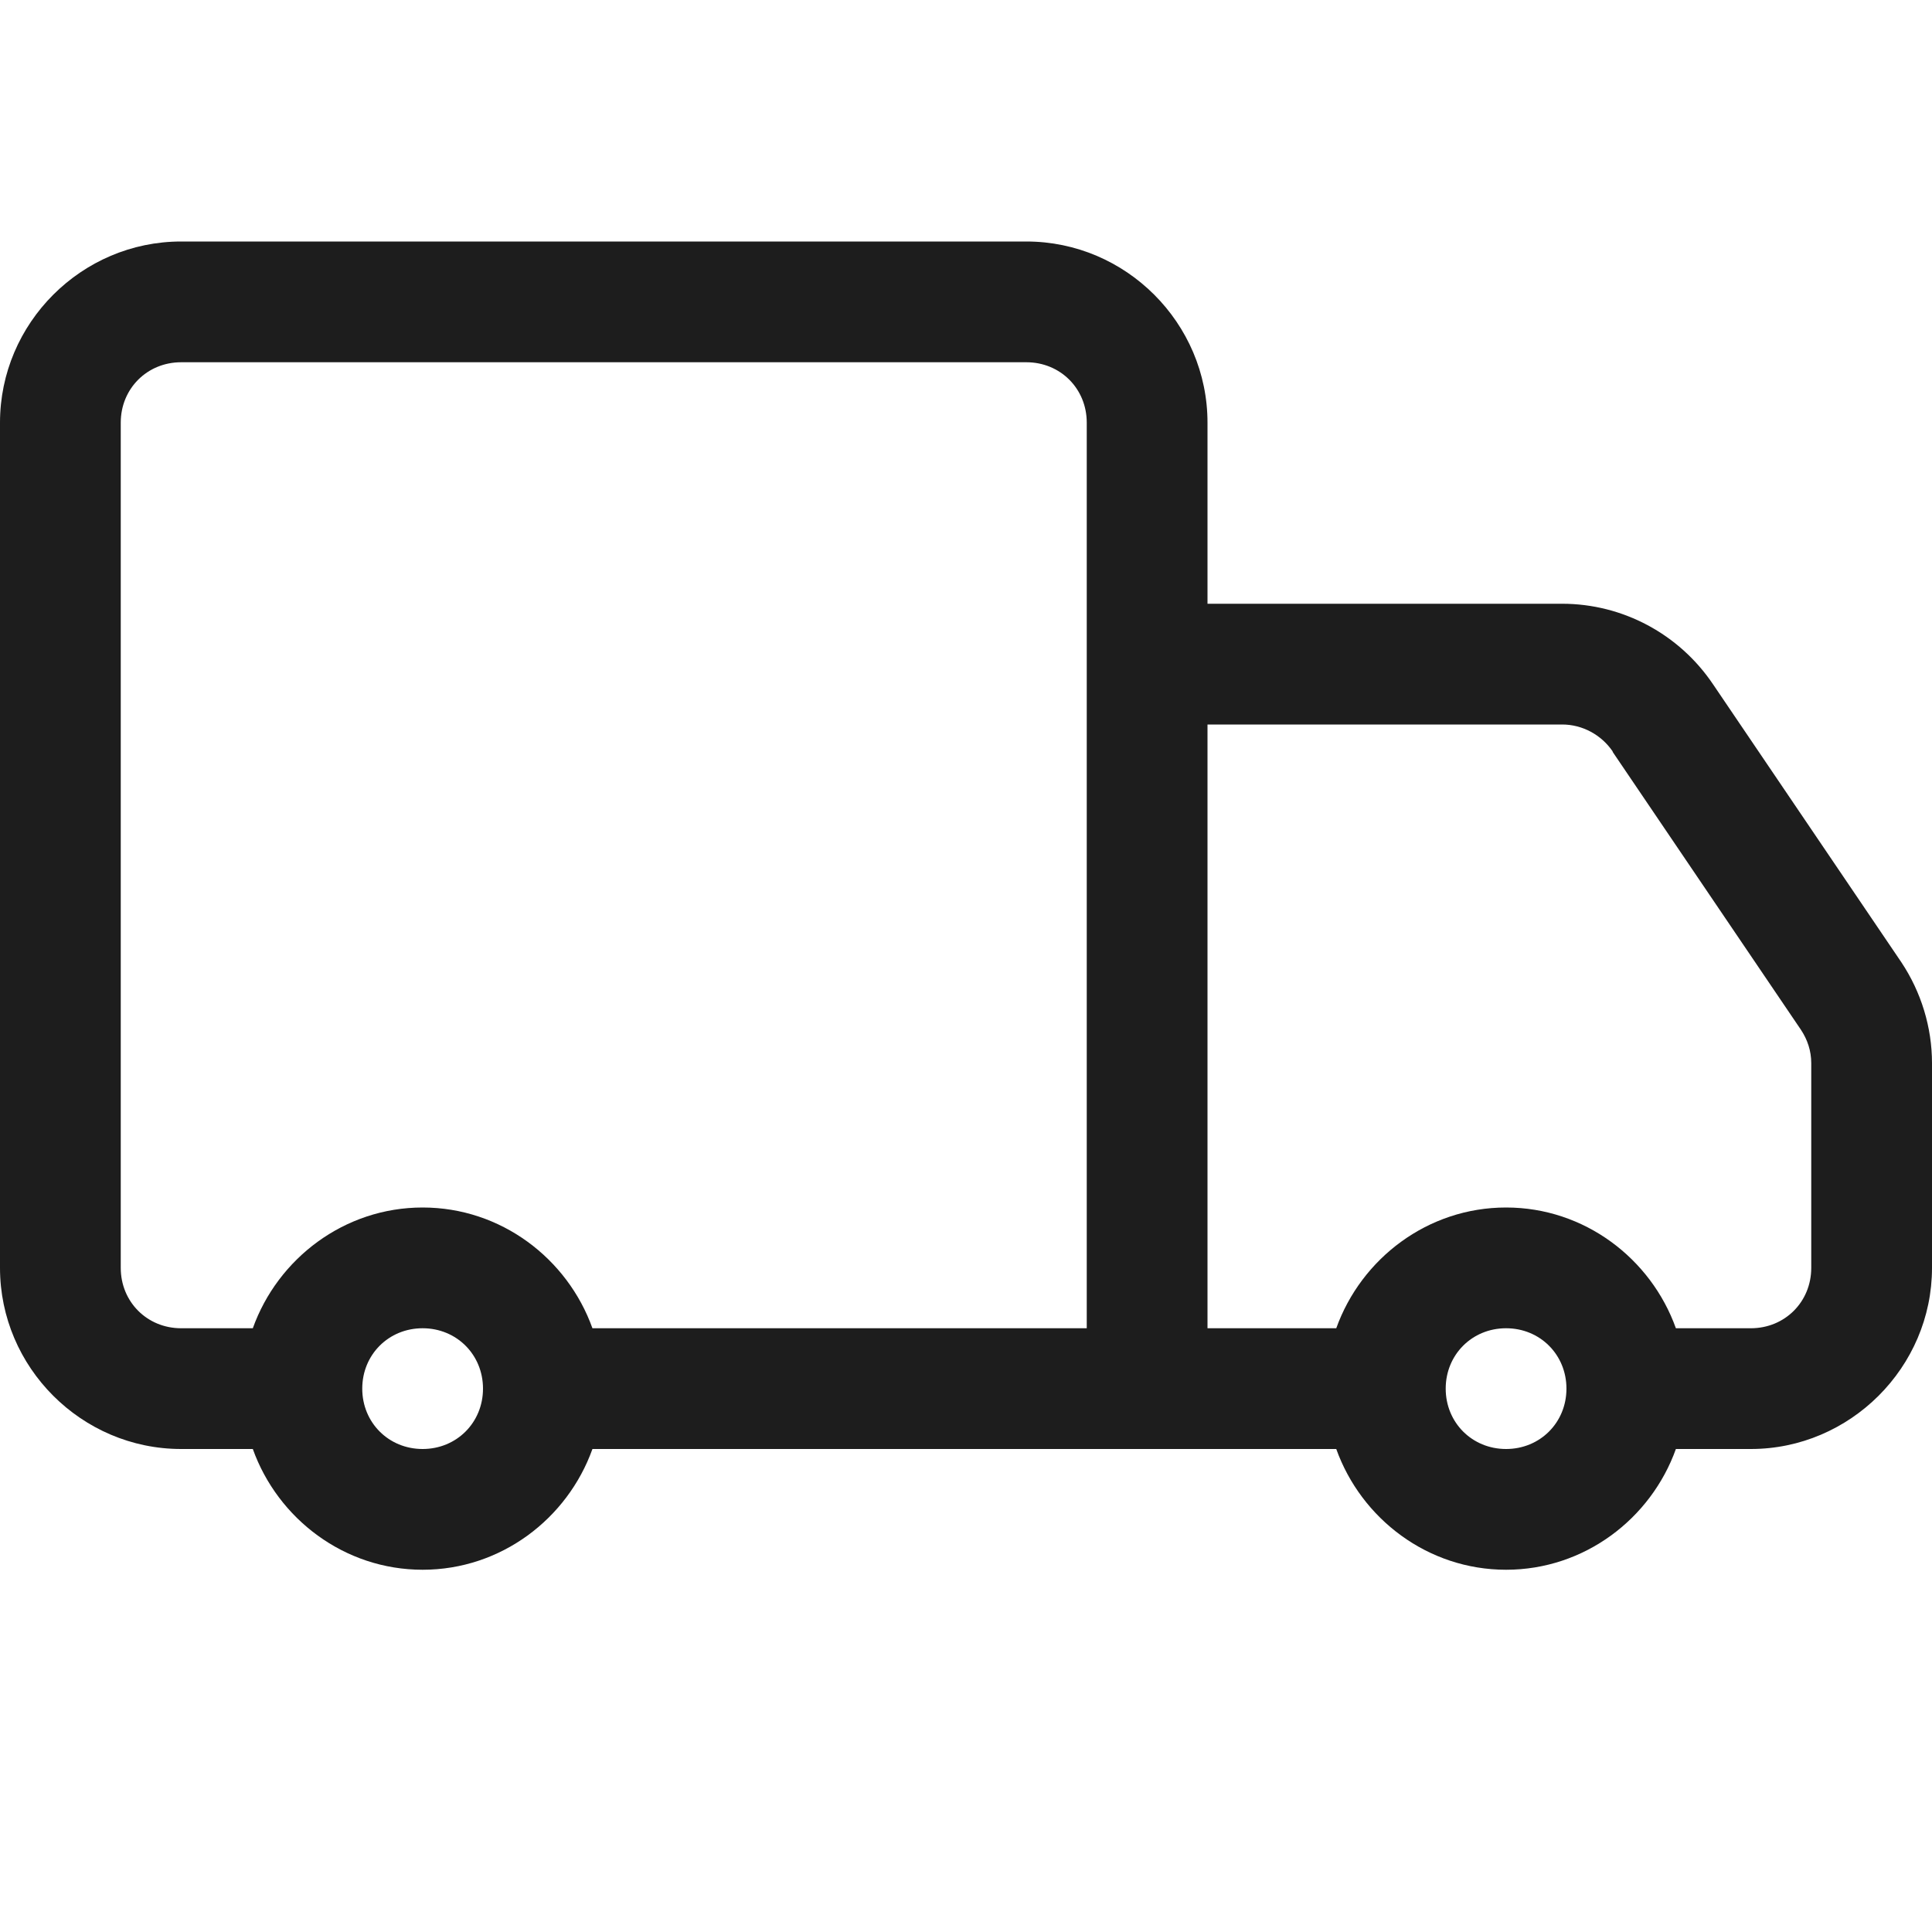 <svg width="48" height="48" viewBox="0 0 48 48" fill="none" xmlns="http://www.w3.org/2000/svg">
<path d="M4.5 6C2.027 6 0 8.027 0 10.5V31.5C0 33.973 2.027 36 4.5 36H6.281C6.902 37.734 8.555 39 10.5 39C12.445 39 14.098 37.734 14.719 36H33.199C33.82 37.734 35.473 39 37.418 39C39.363 39 41.016 37.734 41.637 36H43.5C45.961 36 48 33.973 48 31.5V26.414C48 25.523 47.73 24.645 47.238 23.906L42.562 17.004C41.719 15.75 40.312 15 38.812 15H30V10.5C30 8.027 27.973 6 25.5 6H4.5ZM4.5 9H25.5C26.344 9 27 9.656 27 10.5V33H14.719C14.098 31.266 12.445 30 10.5 30C8.555 30 6.902 31.266 6.281 33H4.5C3.656 33 3 32.344 3 31.5V10.5C3 9.656 3.656 9 4.5 9ZM30 18H38.812C39.316 18 39.785 18.258 40.066 18.668V18.68L44.742 25.582C44.906 25.828 45 26.109 45 26.414V31.5C45 32.344 44.344 33 43.5 33H41.637C41.016 31.266 39.363 30 37.418 30C35.473 30 33.82 31.266 33.199 33H30V18ZM10.5 33C11.344 33 12 33.656 12 34.5C12 35.344 11.344 36 10.5 36C9.656 36 9 35.344 9 34.5C9 33.656 9.656 33 10.5 33ZM37.418 33C38.262 33 38.918 33.656 38.918 34.5C38.918 35.344 38.262 36 37.418 36C36.574 36 35.918 35.344 35.918 34.5C35.918 33.656 36.574 33 37.418 33Z" fill="#1D1D1D"/>
</svg>
